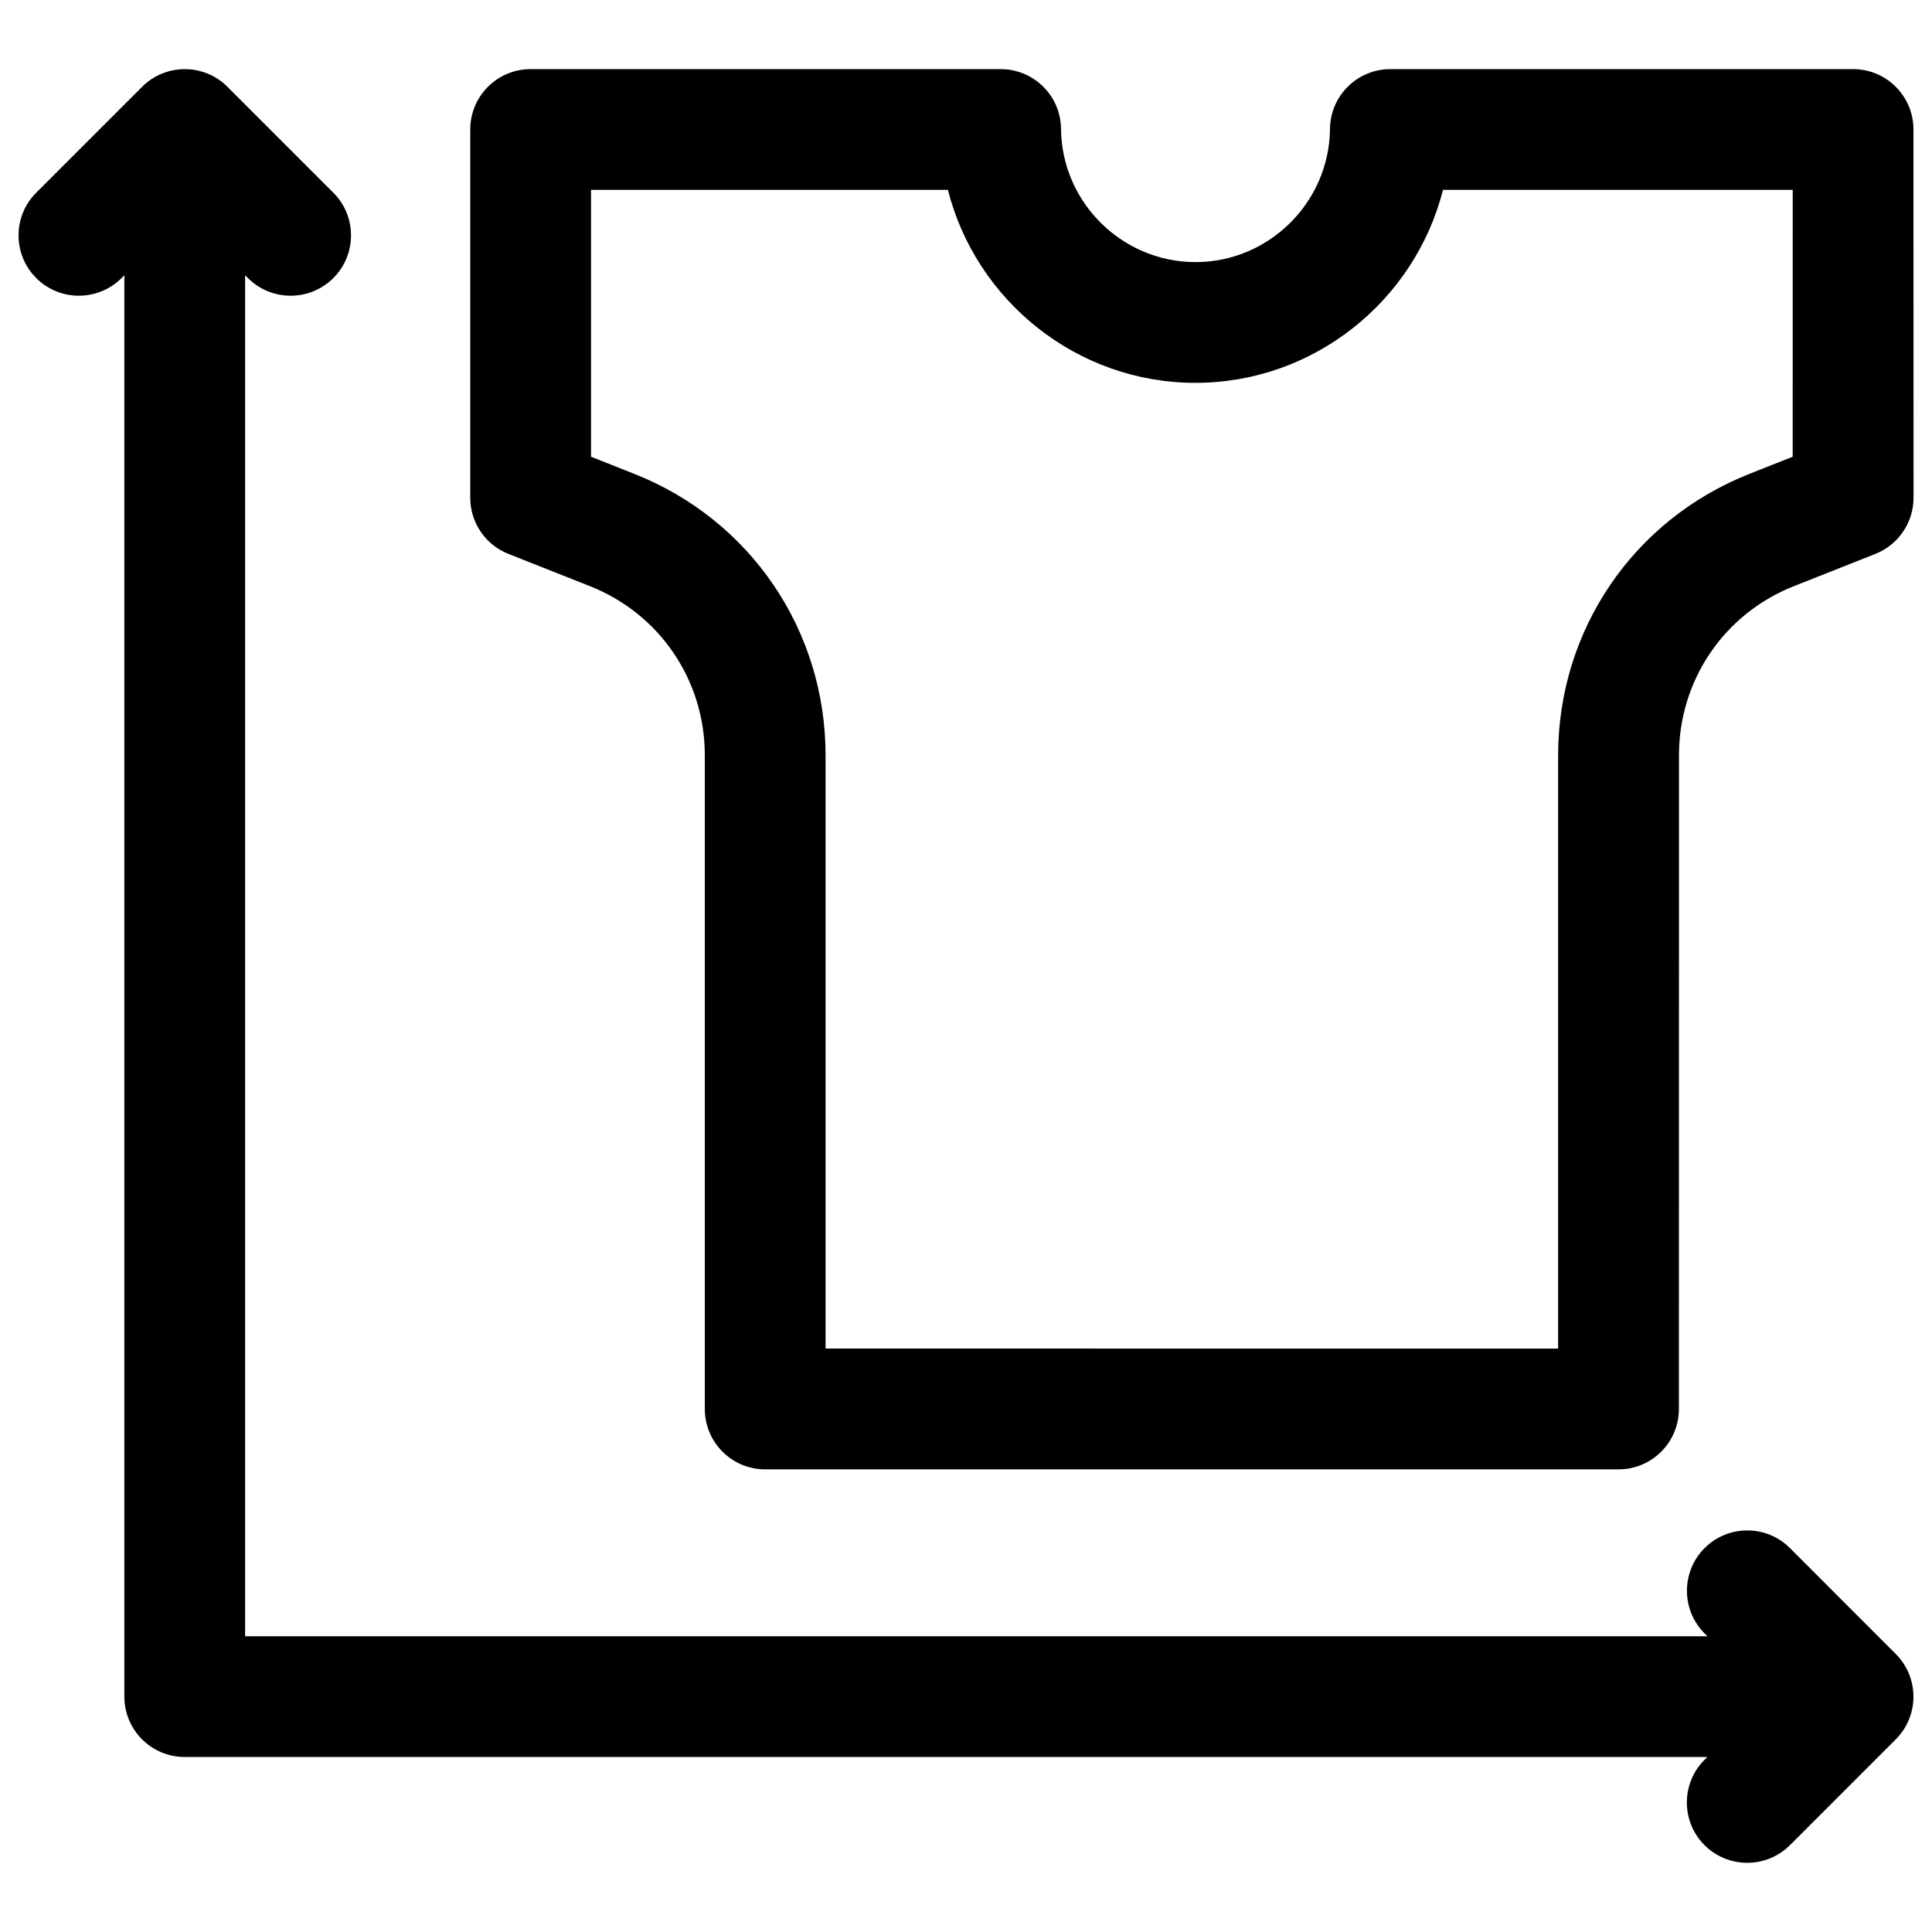 <?xml version="1.0" encoding="UTF-8"?>
<svg width="100pt" height="100pt" version="1.1" viewBox="0 0 100 100" xmlns="http://www.w3.org/2000/svg">
 <g>
  <path d="m95.914 3.578h-23.949c-1.715 0-3.109 1.379-3.125 3.094-0.039 3.801-3.16 6.894-6.961 6.894-3.801 0-6.926-3.094-6.961-6.894-0.016-1.715-1.41-3.094-3.125-3.094h-24.328c-1.727 0-3.125 1.398-3.125 3.125v19.062c0 1.281 0.781 2.434 1.977 2.906l4.215 1.668c3.613 1.43 5.949 4.867 5.949 8.754v33.836c0 1.727 1.398 3.125 3.125 3.125h44.168c1.727 0 3.125-1.398 3.125-3.125l0.004-33.836c0-3.887 2.336-7.324 5.949-8.754l4.215-1.668c1.191-0.473 1.977-1.625 1.977-2.906l-0.004-19.062c0-1.727-1.398-3.125-3.125-3.125zm-3.125 20.062-2.238 0.887c-6.016 2.379-9.902 8.098-9.902 14.566v30.711l-37.918-0.004v-30.707c0-6.469-3.887-12.188-9.902-14.566l-2.238-0.887v-13.812h18.473c1.449 5.727 6.664 9.988 12.812 9.988s11.363-4.266 12.812-9.988h18.102z"/>
  <path d="m92.648 80.129c-1.219-1.219-3.199-1.219-4.418 0s-1.219 3.199 0 4.418l0.145 0.145h-75.688v-70.445l0.145 0.145c0.609 0.609 1.41 0.914 2.211 0.914s1.598-0.305 2.211-0.914c1.219-1.219 1.219-3.199 0-4.418l-5.481-5.481c-1.219-1.219-3.199-1.219-4.418 0l-5.481 5.481c-1.219 1.219-1.219 3.199 0 4.418s3.199 1.219 4.418 0l0.145-0.145v73.57c0 1.727 1.398 3.125 3.125 3.125h78.809l-0.145 0.145c-1.219 1.219-1.219 3.199 0 4.418 0.609 0.609 1.41 0.914 2.211 0.914s1.598-0.305 2.211-0.914l5.477-5.477c1.219-1.219 1.219-3.199 0-4.418z"/>
 </g>
</svg>
